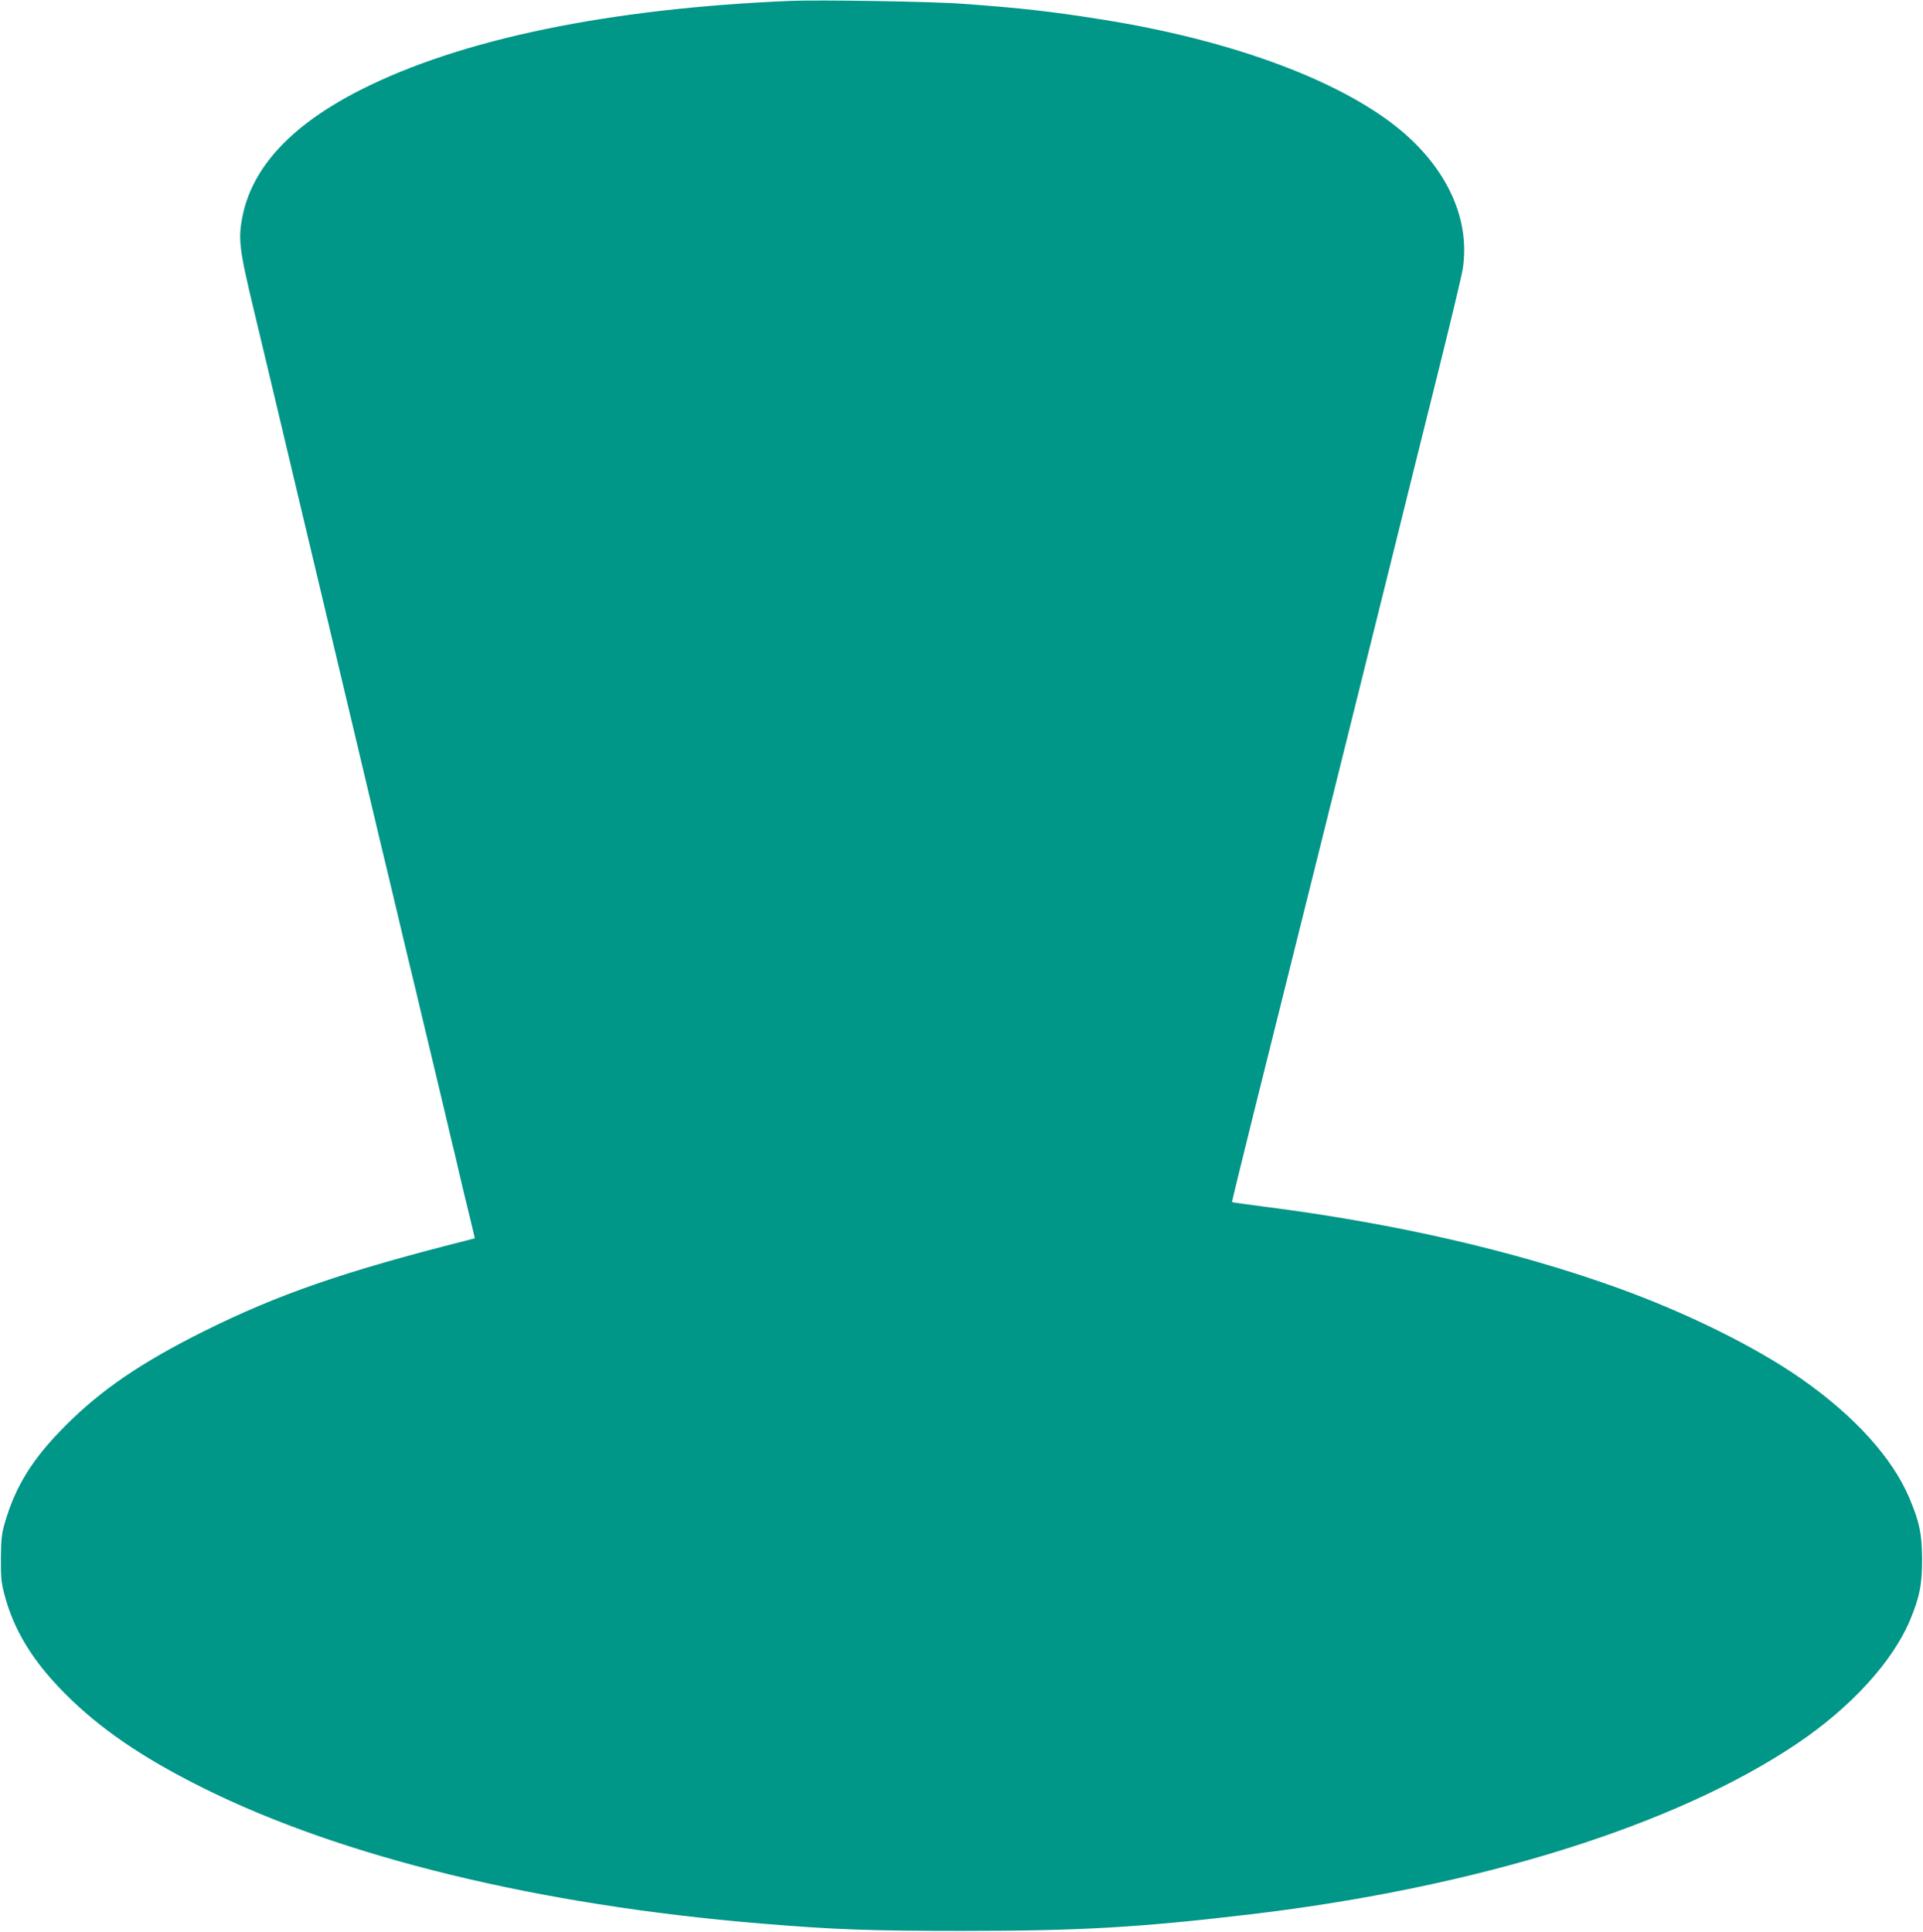 <?xml version="1.0" standalone="no"?>
<!DOCTYPE svg PUBLIC "-//W3C//DTD SVG 20010904//EN"
 "http://www.w3.org/TR/2001/REC-SVG-20010904/DTD/svg10.dtd">
<svg version="1.0" xmlns="http://www.w3.org/2000/svg"
 width="1274pt" height="1280pt" viewBox="0 0 1274 1280"
 preserveAspectRatio="xMidYMid meet">
<g transform="translate(0,1280) scale(0.1,-0.1)"
fill="#009688" stroke="none">
<path d="M5235 12794 c-1201 -50 -2182 -253 -2845 -589 -454 -230 -714 -507
-782 -831 -32 -156 -24 -222 75 -634 61 -254 97 -405 237 -995 67 -280 166
-697 220 -925 54 -228 151 -635 215 -905 64 -269 133 -562 154 -650 21 -88 62
-259 91 -380 29 -121 72 -301 95 -400 24 -99 53 -218 64 -265 19 -80 33 -141
97 -407 40 -169 72 -304 100 -420 14 -60 40 -171 59 -248 18 -77 43 -183 55
-235 13 -52 35 -144 50 -205 l26 -110 -70 -18 c-796 -202 -1231 -352 -1726
-598 -413 -206 -682 -389 -920 -629 -215 -216 -327 -396 -398 -640 -21 -73
-25 -107 -26 -235 -1 -128 3 -163 23 -239 62 -237 187 -442 401 -657 231 -232
511 -424 910 -623 923 -461 2228 -779 3700 -901 483 -40 721 -49 1330 -49 788
0 1179 23 1915 110 1503 178 2815 588 3622 1132 356 240 631 541 747 817 64
153 81 241 80 410 -2 165 -17 239 -83 396 -112 268 -365 548 -721 796 -303
211 -758 436 -1220 602 -677 243 -1467 425 -2335 536 -115 15 -211 28 -213 30
-1 1 63 265 143 586 259 1035 681 2733 880 3534 106 429 261 1052 344 1385 83
333 156 639 162 680 53 346 -121 701 -476 968 -408 306 -1099 553 -1910 682
-345 55 -542 77 -930 105 -196 15 -949 27 -1140 19z"/>
</g>
</svg>
